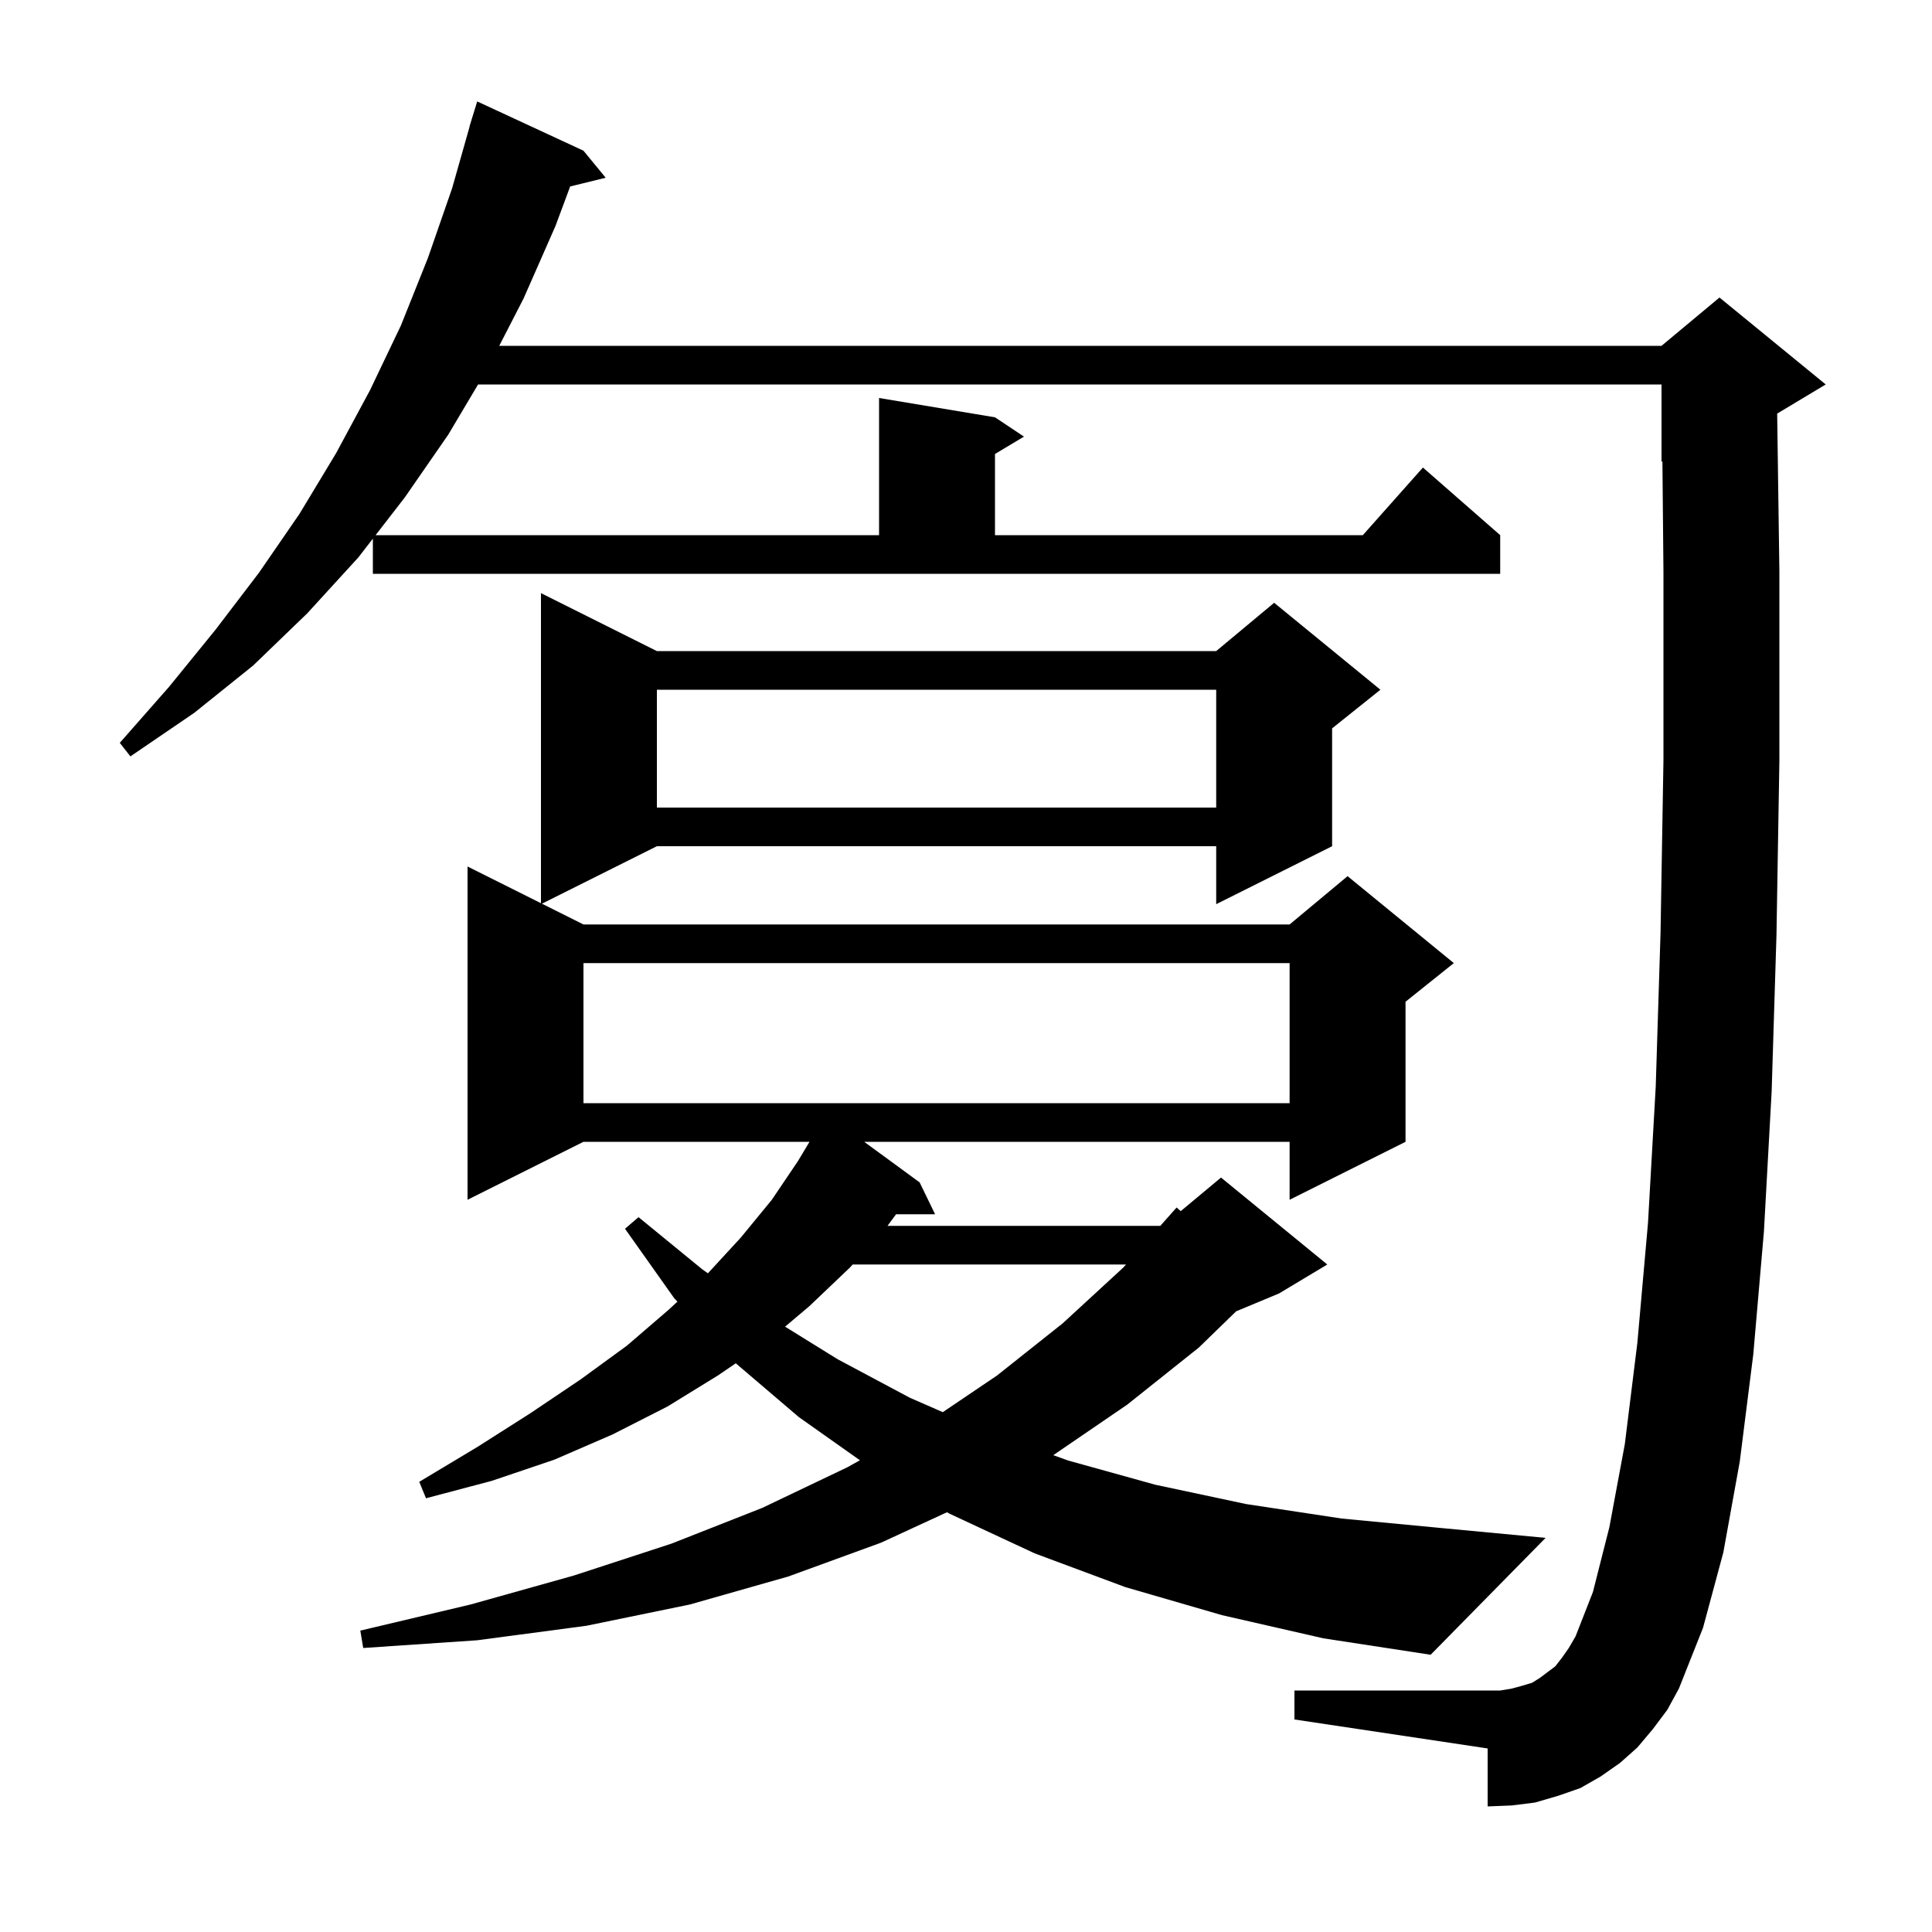 <svg xmlns="http://www.w3.org/2000/svg" xmlns:xlink="http://www.w3.org/1999/xlink" version="1.1" baseProfile="full" viewBox="0 0 200 200" width="200" height="200"><g fill="currentColor"><path d="M 171.1 179.0 L 169.5 180.9 L 167.7 182.5 L 165.7 183.9 L 163.6 185.1 L 161.3 185.9 L 158.9 186.6 L 156.5 186.9 L 154.0 187.0 L 154.0 181.0 L 134.0 178.0 L 134.0 175.0 L 155.3 175.0 L 156.5 174.8 L 157.6 174.5 L 158.6 174.2 L 159.4 173.7 L 161.0 172.5 L 161.7 171.6 L 162.4 170.6 L 163.1 169.4 L 164.9 164.8 L 166.6 158.1 L 168.2 149.5 L 169.5 139.0 L 170.6 126.6 L 171.4 112.5 L 171.9 96.5 L 172.2 78.7 L 172.2 59.2 L 172.093 47.761 L 172.0 47.8 L 172.0 39.8 L 49.49 39.8 L 46.4 45.0 L 41.9 51.5 L 38.881 55.4 L 91.0 55.4 L 91.0 41.2 L 103.0 43.2 L 106.0 45.2 L 103.0 47.0 L 103.0 55.4 L 141.078 55.4 L 147.3 48.4 L 155.3 55.4 L 155.3 59.4 L 38.6 59.4 L 38.6 55.763 L 37.1 57.7 L 31.8 63.5 L 26.2 68.9 L 20.1 73.8 L 13.5 78.3 L 12.4 76.9 L 17.5 71.1 L 22.3 65.2 L 26.8 59.3 L 31.0 53.2 L 34.8 46.9 L 38.3 40.4 L 41.5 33.7 L 44.3 26.7 L 46.8 19.5 L 48.615 13.103 L 48.6 13.1 L 48.809 12.422 L 48.9 12.1 L 48.907 12.102 L 49.4 10.5 L 60.4 15.6 L 62.7 18.4 L 59.023 19.303 L 57.5 23.4 L 54.2 30.9 L 51.682 35.8 L 172.0 35.8 L 178.0 30.8 L 189.0 39.8 L 184.0 42.8 L 183.972 42.812 L 184.2 59.1 L 184.2 78.8 L 183.9 96.8 L 183.4 113.0 L 182.6 127.5 L 181.5 140.2 L 180.1 151.3 L 178.4 160.7 L 176.3 168.5 L 173.8 174.8 L 172.6 177.0 Z M 126.5 167.2 L 116.5 164.3 L 107.1 160.8 L 98.3 156.7 L 98.034 156.546 L 91.2 159.7 L 81.6 163.2 L 71.4 166.1 L 60.7 168.3 L 49.4 169.8 L 37.6 170.6 L 37.3 168.8 L 48.7 166.1 L 59.4 163.1 L 69.5 159.8 L 78.9 156.1 L 87.7 151.9 L 89.02 151.166 L 82.7 146.7 L 76.169 141.129 L 74.3 142.4 L 69.1 145.6 L 63.4 148.5 L 57.4 151.1 L 50.9 153.3 L 44.1 155.1 L 43.4 153.4 L 49.4 149.8 L 54.9 146.3 L 60.1 142.8 L 64.9 139.3 L 69.2 135.6 L 70.124 134.745 L 69.8 134.4 L 64.7 127.2 L 66.1 126.0 L 72.7 131.4 L 73.281 131.812 L 76.7 128.1 L 79.9 124.2 L 82.6 120.2 L 83.8 118.2 L 60.4 118.2 L 48.4 124.2 L 48.4 89.7 L 56.0 93.5 L 56.0 61.4 L 68.0 67.4 L 125.9 67.4 L 131.9 62.4 L 142.9 71.4 L 137.9 75.4 L 137.9 87.6 L 125.9 93.6 L 125.9 87.6 L 68.0 87.6 L 56.1 93.55 L 60.4 95.7 L 133.5 95.7 L 139.5 90.7 L 150.5 99.7 L 145.5 103.7 L 145.5 118.2 L 133.5 124.2 L 133.5 118.2 L 89.462 118.2 L 95.2 122.4 L 96.8 125.7 L 92.761 125.7 L 91.874 126.9 L 120.115 126.9 L 121.8 125.0 L 122.231 125.374 L 126.4 121.9 L 137.4 130.9 L 132.4 133.9 L 127.966 135.747 L 124.1 139.5 L 116.7 145.4 L 109.033 150.64 L 110.6 151.2 L 119.6 153.7 L 129.0 155.7 L 138.9 157.2 L 149.4 158.2 L 160.0 159.2 L 148.1 171.3 L 137.0 169.6 Z M 88.271 130.9 L 88.0 131.2 L 83.8 135.2 L 81.271 137.336 L 86.7 140.7 L 94.2 144.7 L 97.597 146.186 L 103.2 142.4 L 110.0 137.0 L 116.3 131.2 L 116.566 130.9 Z M 60.4 99.7 L 60.4 114.2 L 133.5 114.2 L 133.5 99.7 Z M 68.0 71.4 L 68.0 83.6 L 125.9 83.6 L 125.9 71.4 Z "/></g></svg>
